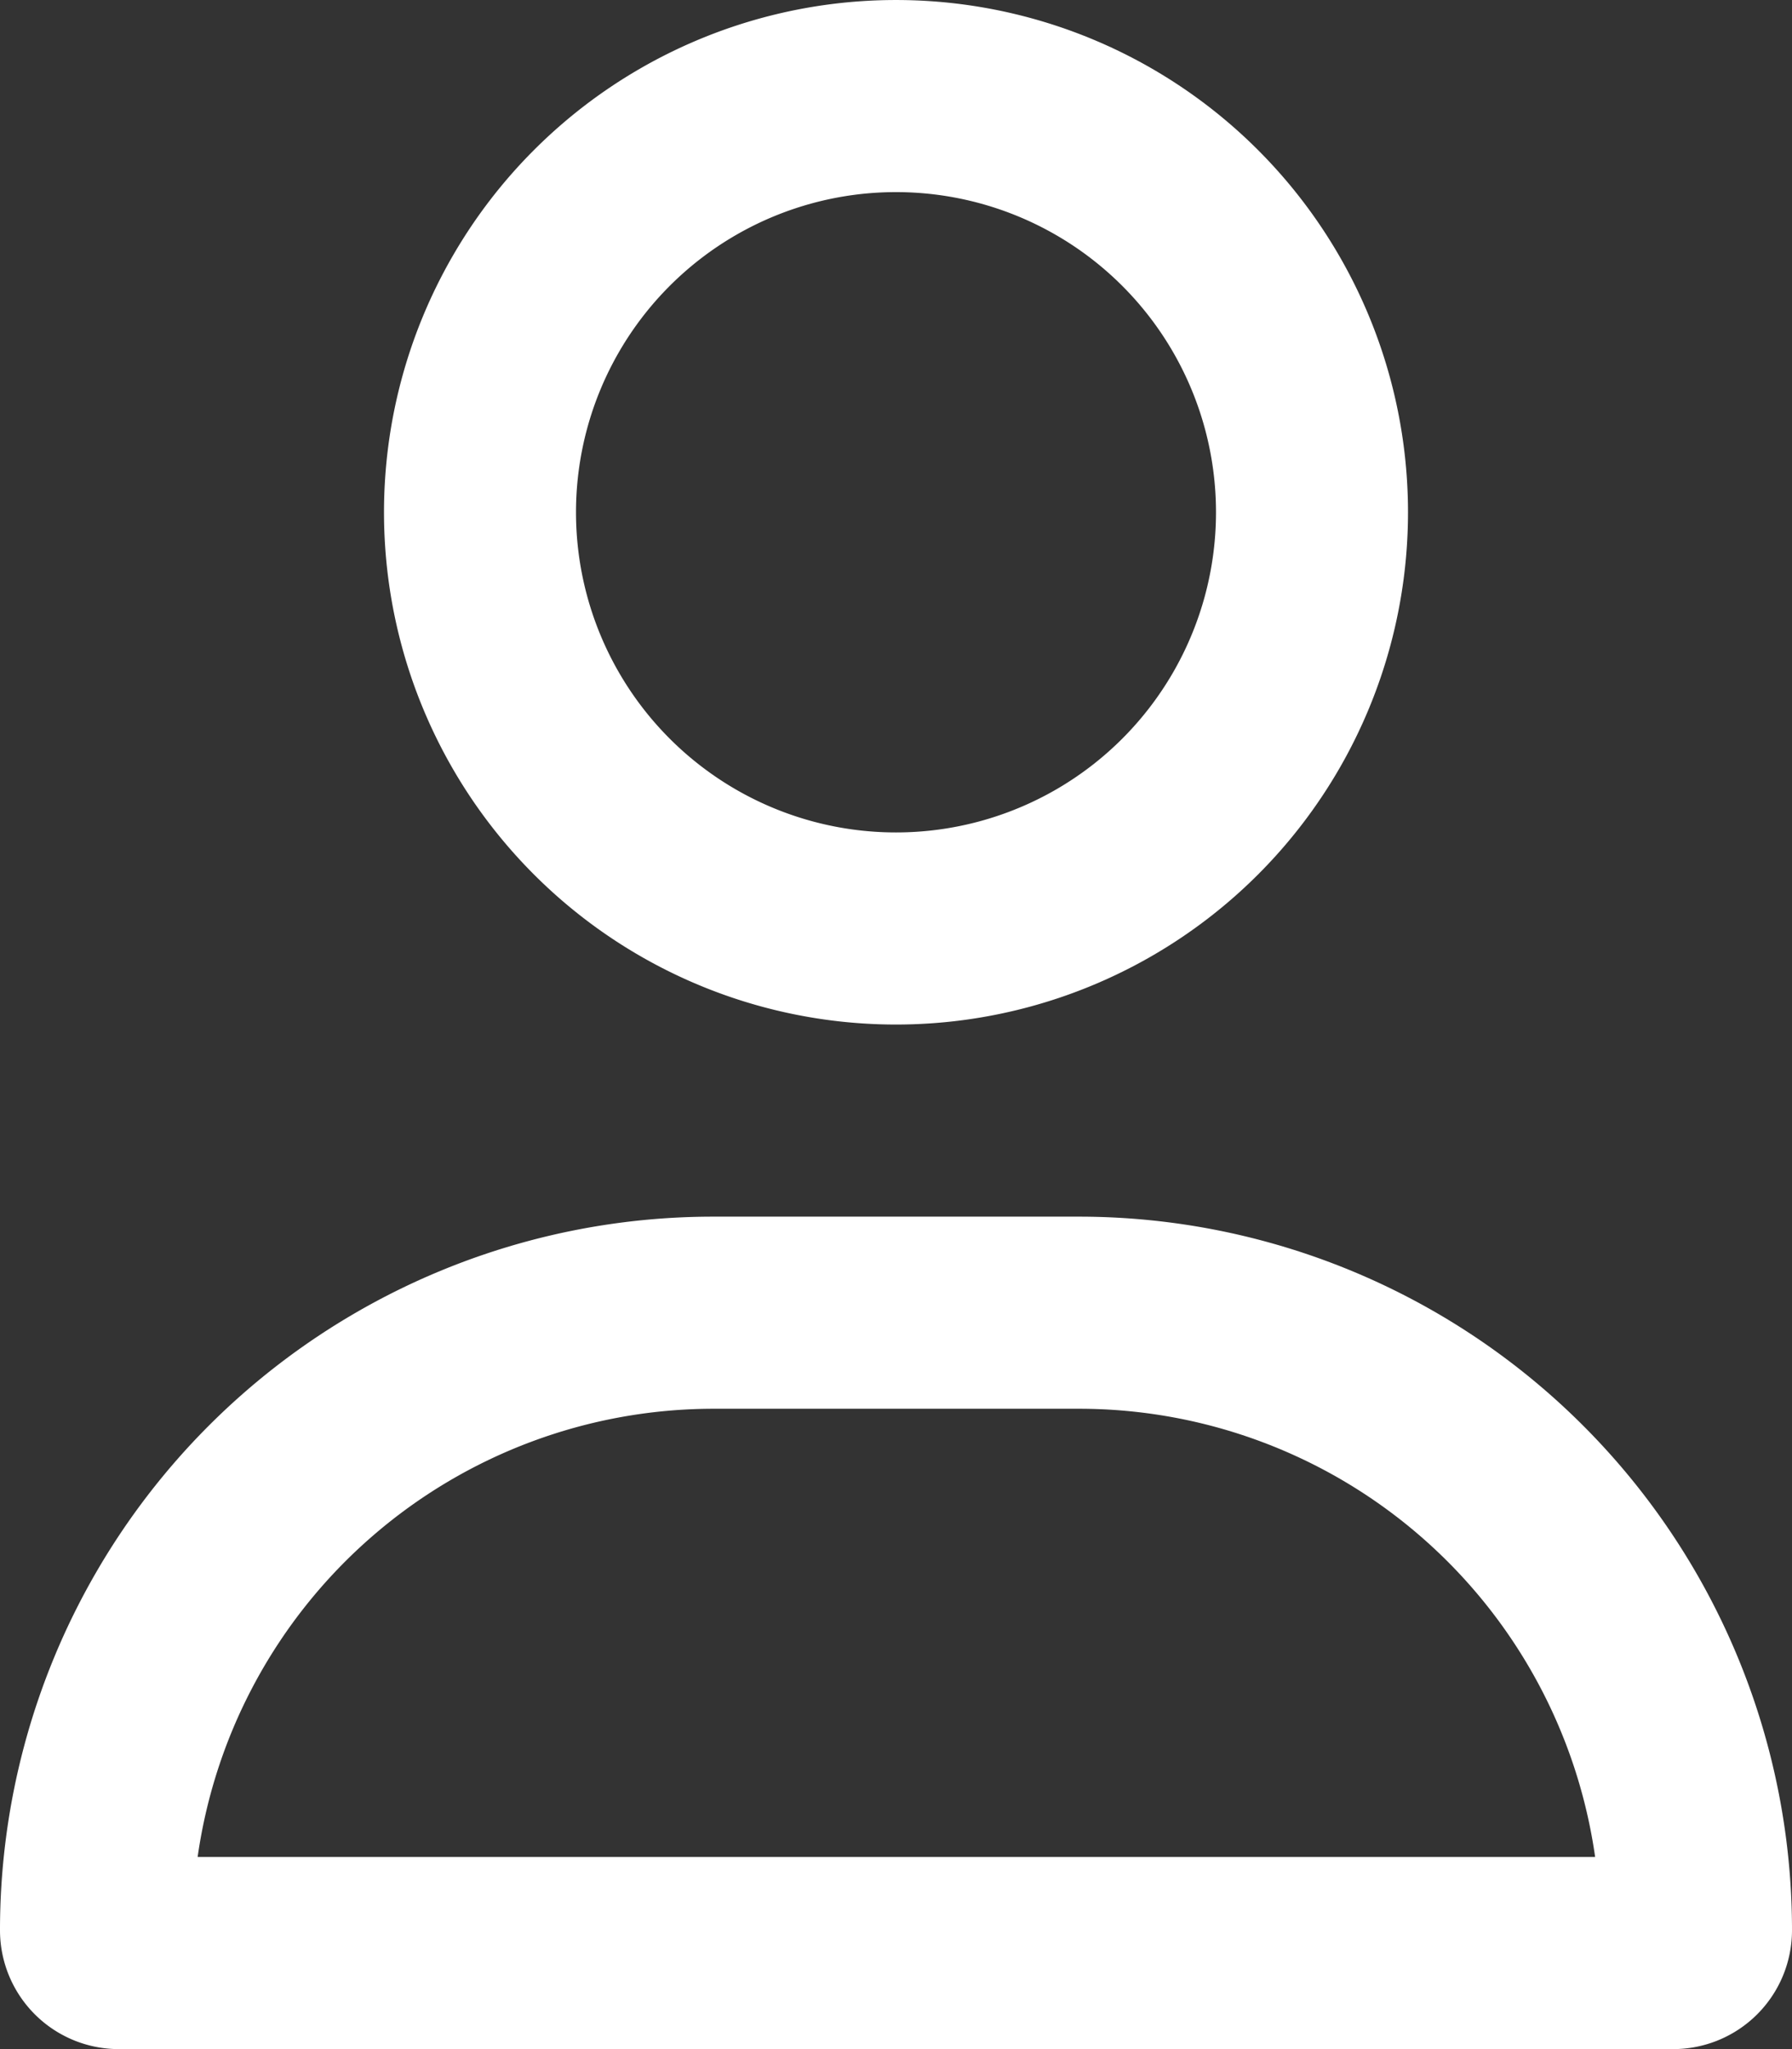 <svg xmlns="http://www.w3.org/2000/svg" width="14" height="16" viewBox="0 0 14 16"><rect x="0" y="0" width="14" height="16" fill="#333333" stroke="none"/><path id="ico_human_white" d="M2.5-10a2.5 2.5 0 00-1.25-2.165 2.5 2.5 0 00-2.5 0A2.5 2.5 0 00-2.5-10a2.5 2.5 0 001.25 2.165 2.5 2.5 0 002.5 0A2.5 2.5 0 002.5-10zM-4-10a4 4 0 012-3.464 4 4 0 014 0A4 4 0 014-10a4 4 0 01-2 3.464 4 4 0 01-4 0A4 4 0 01-4-10zM-5.459.5H5.462A4.073 4.073 0 001.431-3h-2.856A4.073 4.073 0 00-5.456.5zM-7 1.072A5.571 5.571 0 01-1.428-4.5h2.856A5.571 5.571 0 017 1.072.928.928 0 016.072 2H-6.072A.928.928 0 01-7 1.072z" transform="translate(7 14)" fill="#fff"/></svg>